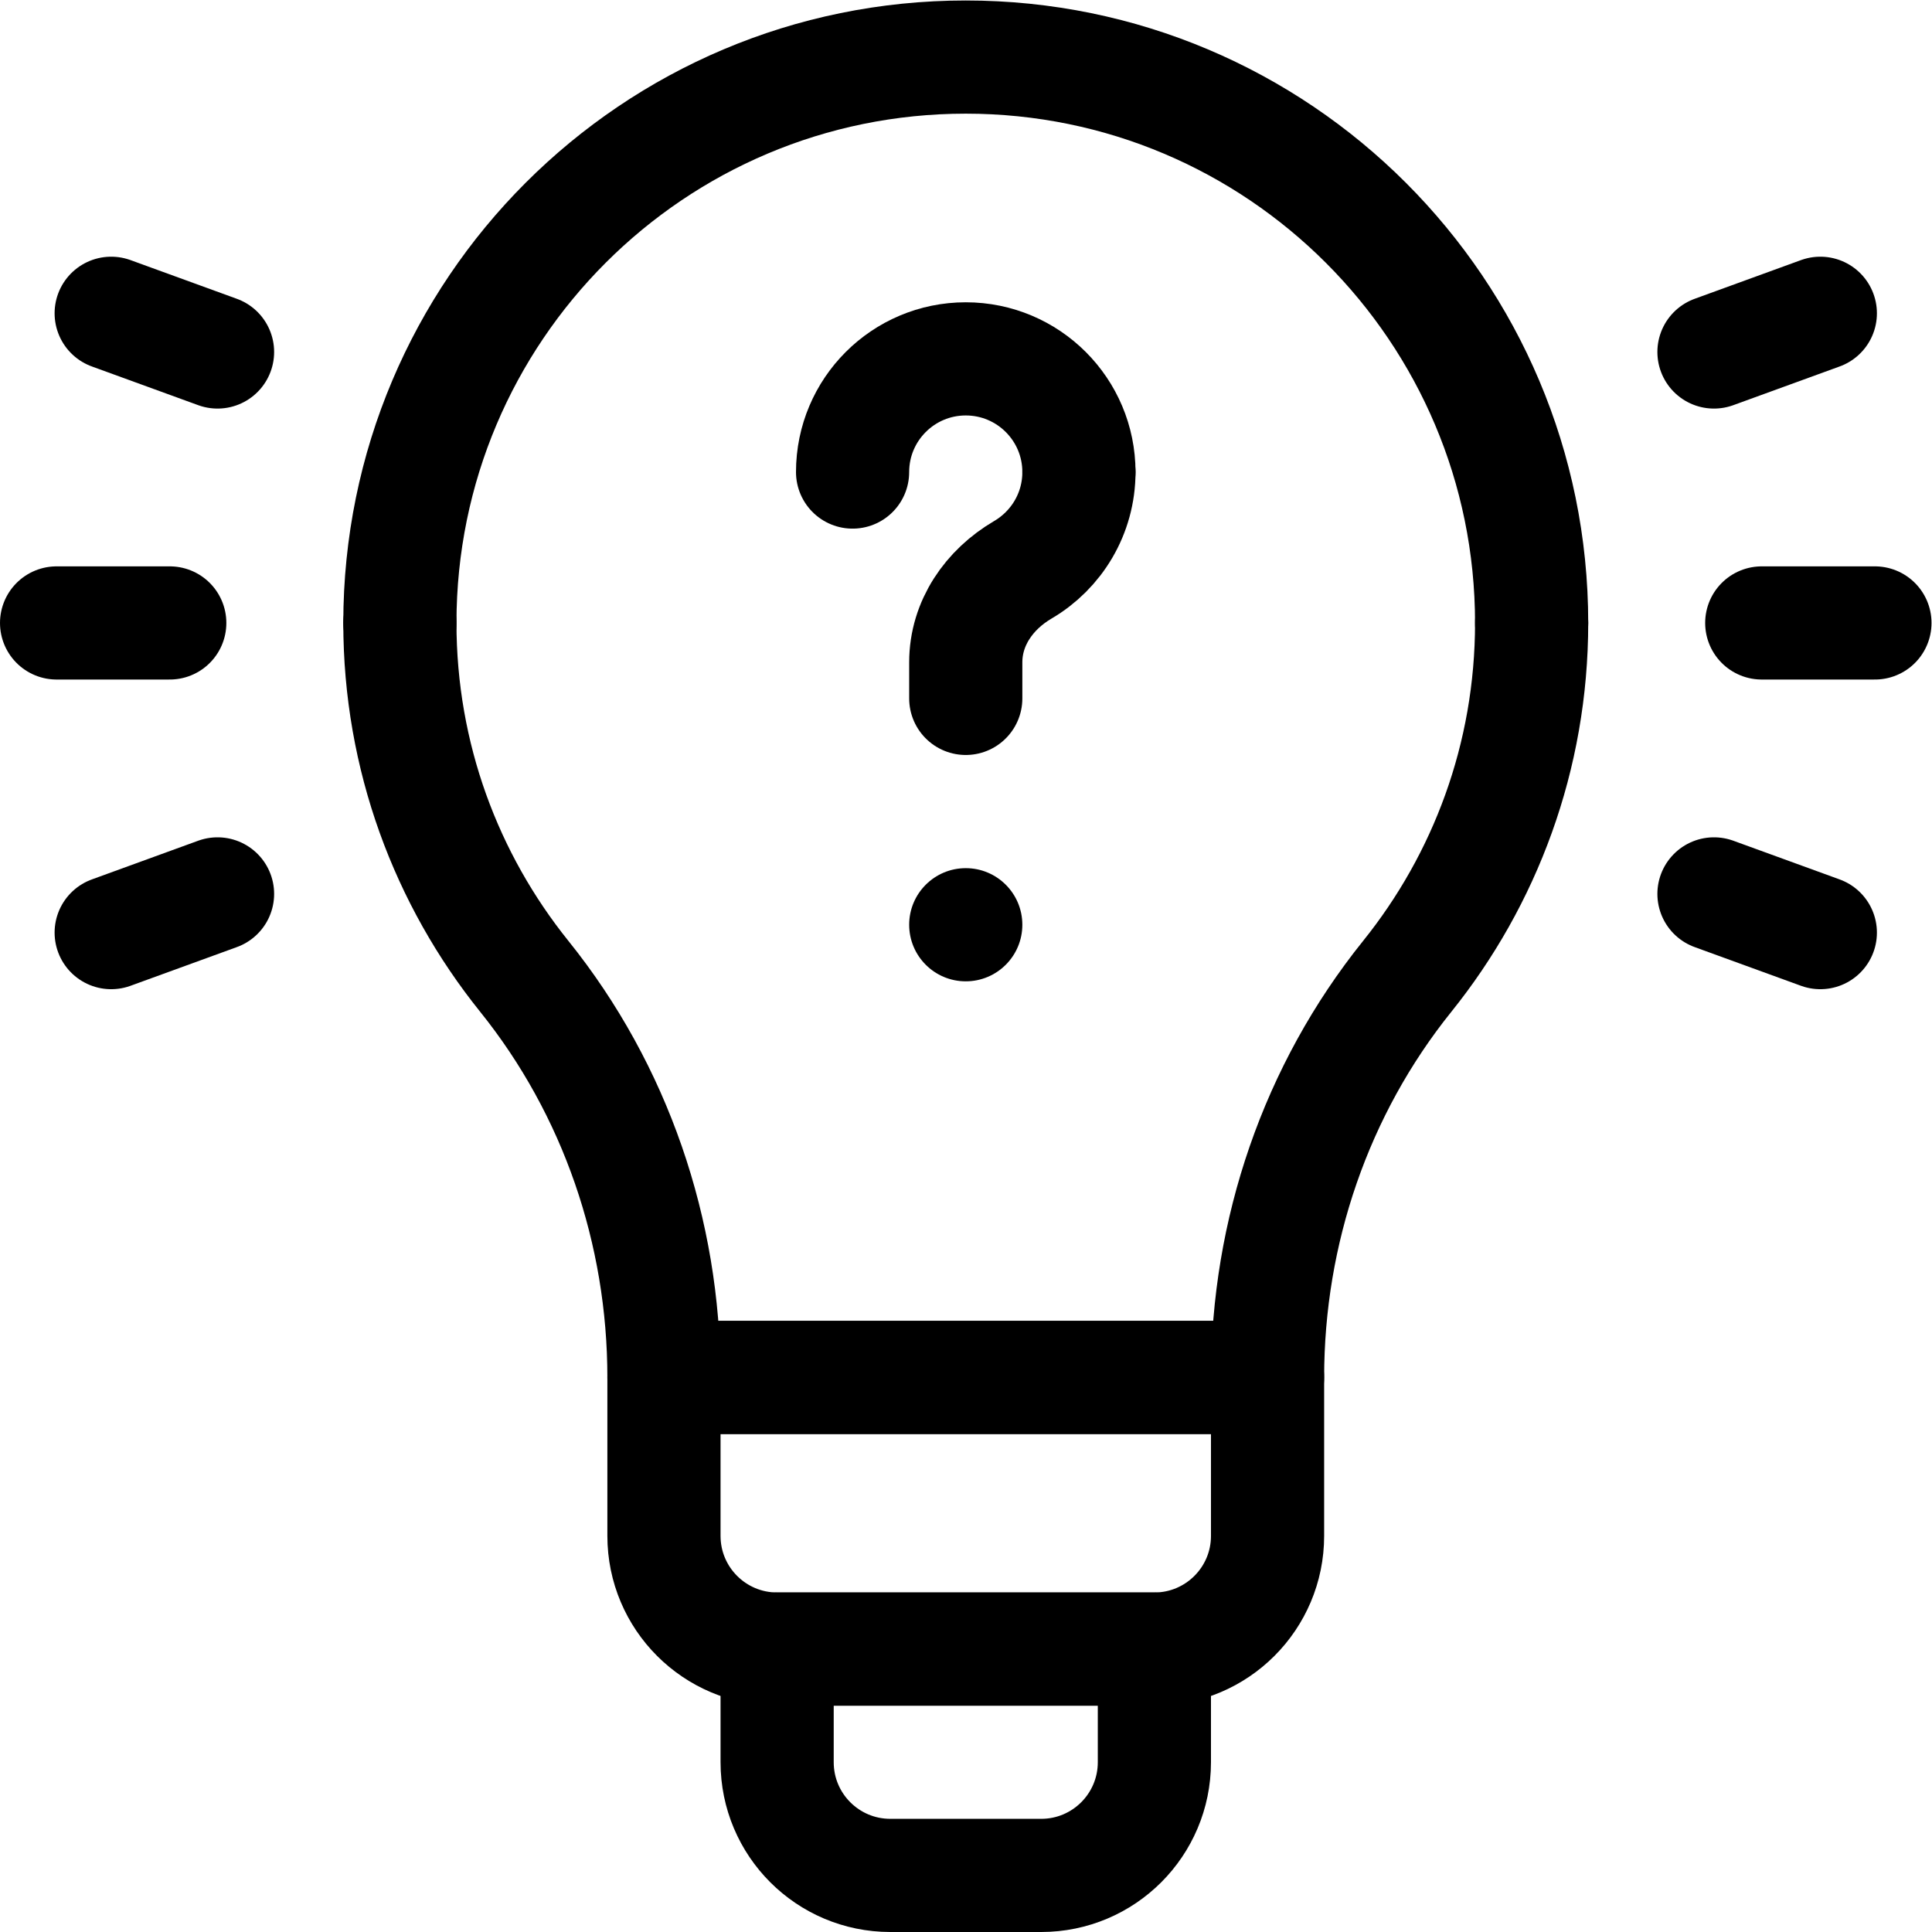 <?xml version="1.0" encoding="UTF-8" standalone="no"?>
<!-- Created with Inkscape (http://www.inkscape.org/) -->

<svg
   version="1.1"
   id="svg2736"
   xml:space="preserve"
   width="682.667"
   height="682.667"
   viewBox="0 0 682.667 682.667"
   xmlns="http://www.w3.org/2000/svg"
   xmlns:svg="http://www.w3.org/2000/svg"><defs
     id="defs2740"><clipPath
       clipPathUnits="userSpaceOnUse"
       id="clipPath2750"><path
         d="M 0,512 H 512 V 0 H 0 Z"
         id="path2748" /></clipPath></defs><g
     id="g2742"
     transform="matrix(1.333,0,0,-1.333,0,682.667)"><g
       id="g2744"><g
         id="g2746"
         clip-path="url(#clipPath2750)"><g
           id="g2752"
           transform="translate(256,327)"><path
             d="M 0,0 V 9.557 C 0,19.942 6.181,28.847 15.142,34.096 24.03,39.303 30,48.954 30,60"
             style="fill:none;stroke:#000000;stroke-width:30;stroke-linecap:round;stroke-linejoin:round;stroke-miterlimit:10;stroke-dasharray:none;stroke-opacity:1"
             id="path2754" /></g><g
           id="g2756"
           transform="translate(286,387)"><path
             d="M 0,0 C 0,16.569 -13.431,30 -30,30 -46.569,30 -60,16.569 -60,0"
             style="fill:none;stroke:#000000;stroke-width:30;stroke-linecap:round;stroke-linejoin:round;stroke-miterlimit:10;stroke-dasharray:none;stroke-opacity:1"
             id="path2758" /></g><g
           id="g2760"
           transform="translate(271,267)"><path
             d="m 0,0 c 0,-8.284 -6.716,-15 -15,-15 -8.284,0 -15,6.716 -15,15 0,8.284 6.716,15 15,15 C -6.716,15 0,8.284 0,0"
             style="fill:#000000;fill-opacity:1;fill-rule:nonzero;stroke:none"
             id="path2762" /></g><g
           id="g2764"
           transform="translate(336,147)"><path
             d="m 0,0 h -160 v -42 c 0,-16.569 13.431,-30 30,-30 h 100 c 16.569,0 30,13.431 30,30 z"
             style="fill:none;stroke:#000000;stroke-width:30;stroke-linecap:round;stroke-linejoin:round;stroke-miterlimit:10;stroke-dasharray:none;stroke-opacity:1"
             id="path2766" /></g><g
           id="g2768"
           transform="translate(106,347)"><path
             d="M 0,0 C 0,-35.483 12.358,-68.034 32.98,-93.681 57.17,-123.766 70,-161.396 70,-200 v 0 h 160 v 0 c 0,38.604 12.83,76.234 37.02,106.319 C 287.642,-68.034 300,-35.483 300,0"
             style="fill:none;stroke:#000000;stroke-width:30;stroke-linecap:round;stroke-linejoin:round;stroke-miterlimit:10;stroke-dasharray:none;stroke-opacity:1"
             id="path2770" /></g><g
           id="g2772"
           transform="translate(406,347)"><path
             d="M 0,0 C 0,82.843 -67.157,150 -150,150 -232.843,150 -300,82.843 -300,0"
             style="fill:none;stroke:#000000;stroke-width:30;stroke-linecap:round;stroke-linejoin:round;stroke-miterlimit:10;stroke-dasharray:none;stroke-opacity:1"
             id="path2774" /></g><g
           id="g2776"
           transform="translate(306,75)"><path
             d="m 0,0 h -100 v -30 c 0,-16.569 13.431,-30 30,-30 h 40 c 16.569,0 30,13.431 30,30 z"
             style="fill:none;stroke:#000000;stroke-width:30;stroke-linecap:round;stroke-linejoin:round;stroke-miterlimit:10;stroke-dasharray:none;stroke-opacity:1"
             id="path2778" /></g><g
           id="g2780"
           transform="translate(467,347)"><path
             d="M 0,0 H 30"
             style="fill:none;stroke:#000000;stroke-width:30;stroke-linecap:round;stroke-linejoin:round;stroke-miterlimit:10;stroke-dasharray:none;stroke-opacity:1"
             id="path2782" /></g><g
           id="g2784"
           transform="translate(45,347)"><path
             d="M 0,0 H -30"
             style="fill:none;stroke:#000000;stroke-width:30;stroke-linecap:round;stroke-linejoin:round;stroke-miterlimit:10;stroke-dasharray:none;stroke-opacity:1"
             id="path2786" /></g><g
           id="g2788"
           transform="translate(454.335,418.824)"><path
             d="M 0,0 28.191,10.261"
             style="fill:none;stroke:#000000;stroke-width:30;stroke-linecap:round;stroke-linejoin:round;stroke-miterlimit:10;stroke-dasharray:none;stroke-opacity:1"
             id="path2790" /></g><g
           id="g2792"
           transform="translate(57.665,275.176)"><path
             d="M 0,0 -28.191,-10.261"
             style="fill:none;stroke:#000000;stroke-width:30;stroke-linecap:round;stroke-linejoin:round;stroke-miterlimit:10;stroke-dasharray:none;stroke-opacity:1"
             id="path2794" /></g><g
           id="g2796"
           transform="translate(454.335,275.176)"><path
             d="M 0,0 28.191,-10.261"
             style="fill:none;stroke:#000000;stroke-width:30;stroke-linecap:round;stroke-linejoin:round;stroke-miterlimit:10;stroke-dasharray:none;stroke-opacity:1"
             id="path2798" /></g><g
           id="g2800"
           transform="translate(57.665,418.824)"><path
             d="M 0,0 -28.191,10.261"
             style="fill:none;stroke:#000000;stroke-width:30;stroke-linecap:round;stroke-linejoin:round;stroke-miterlimit:10;stroke-dasharray:none;stroke-opacity:1"
             id="path2802" /></g></g></g></g></svg>
